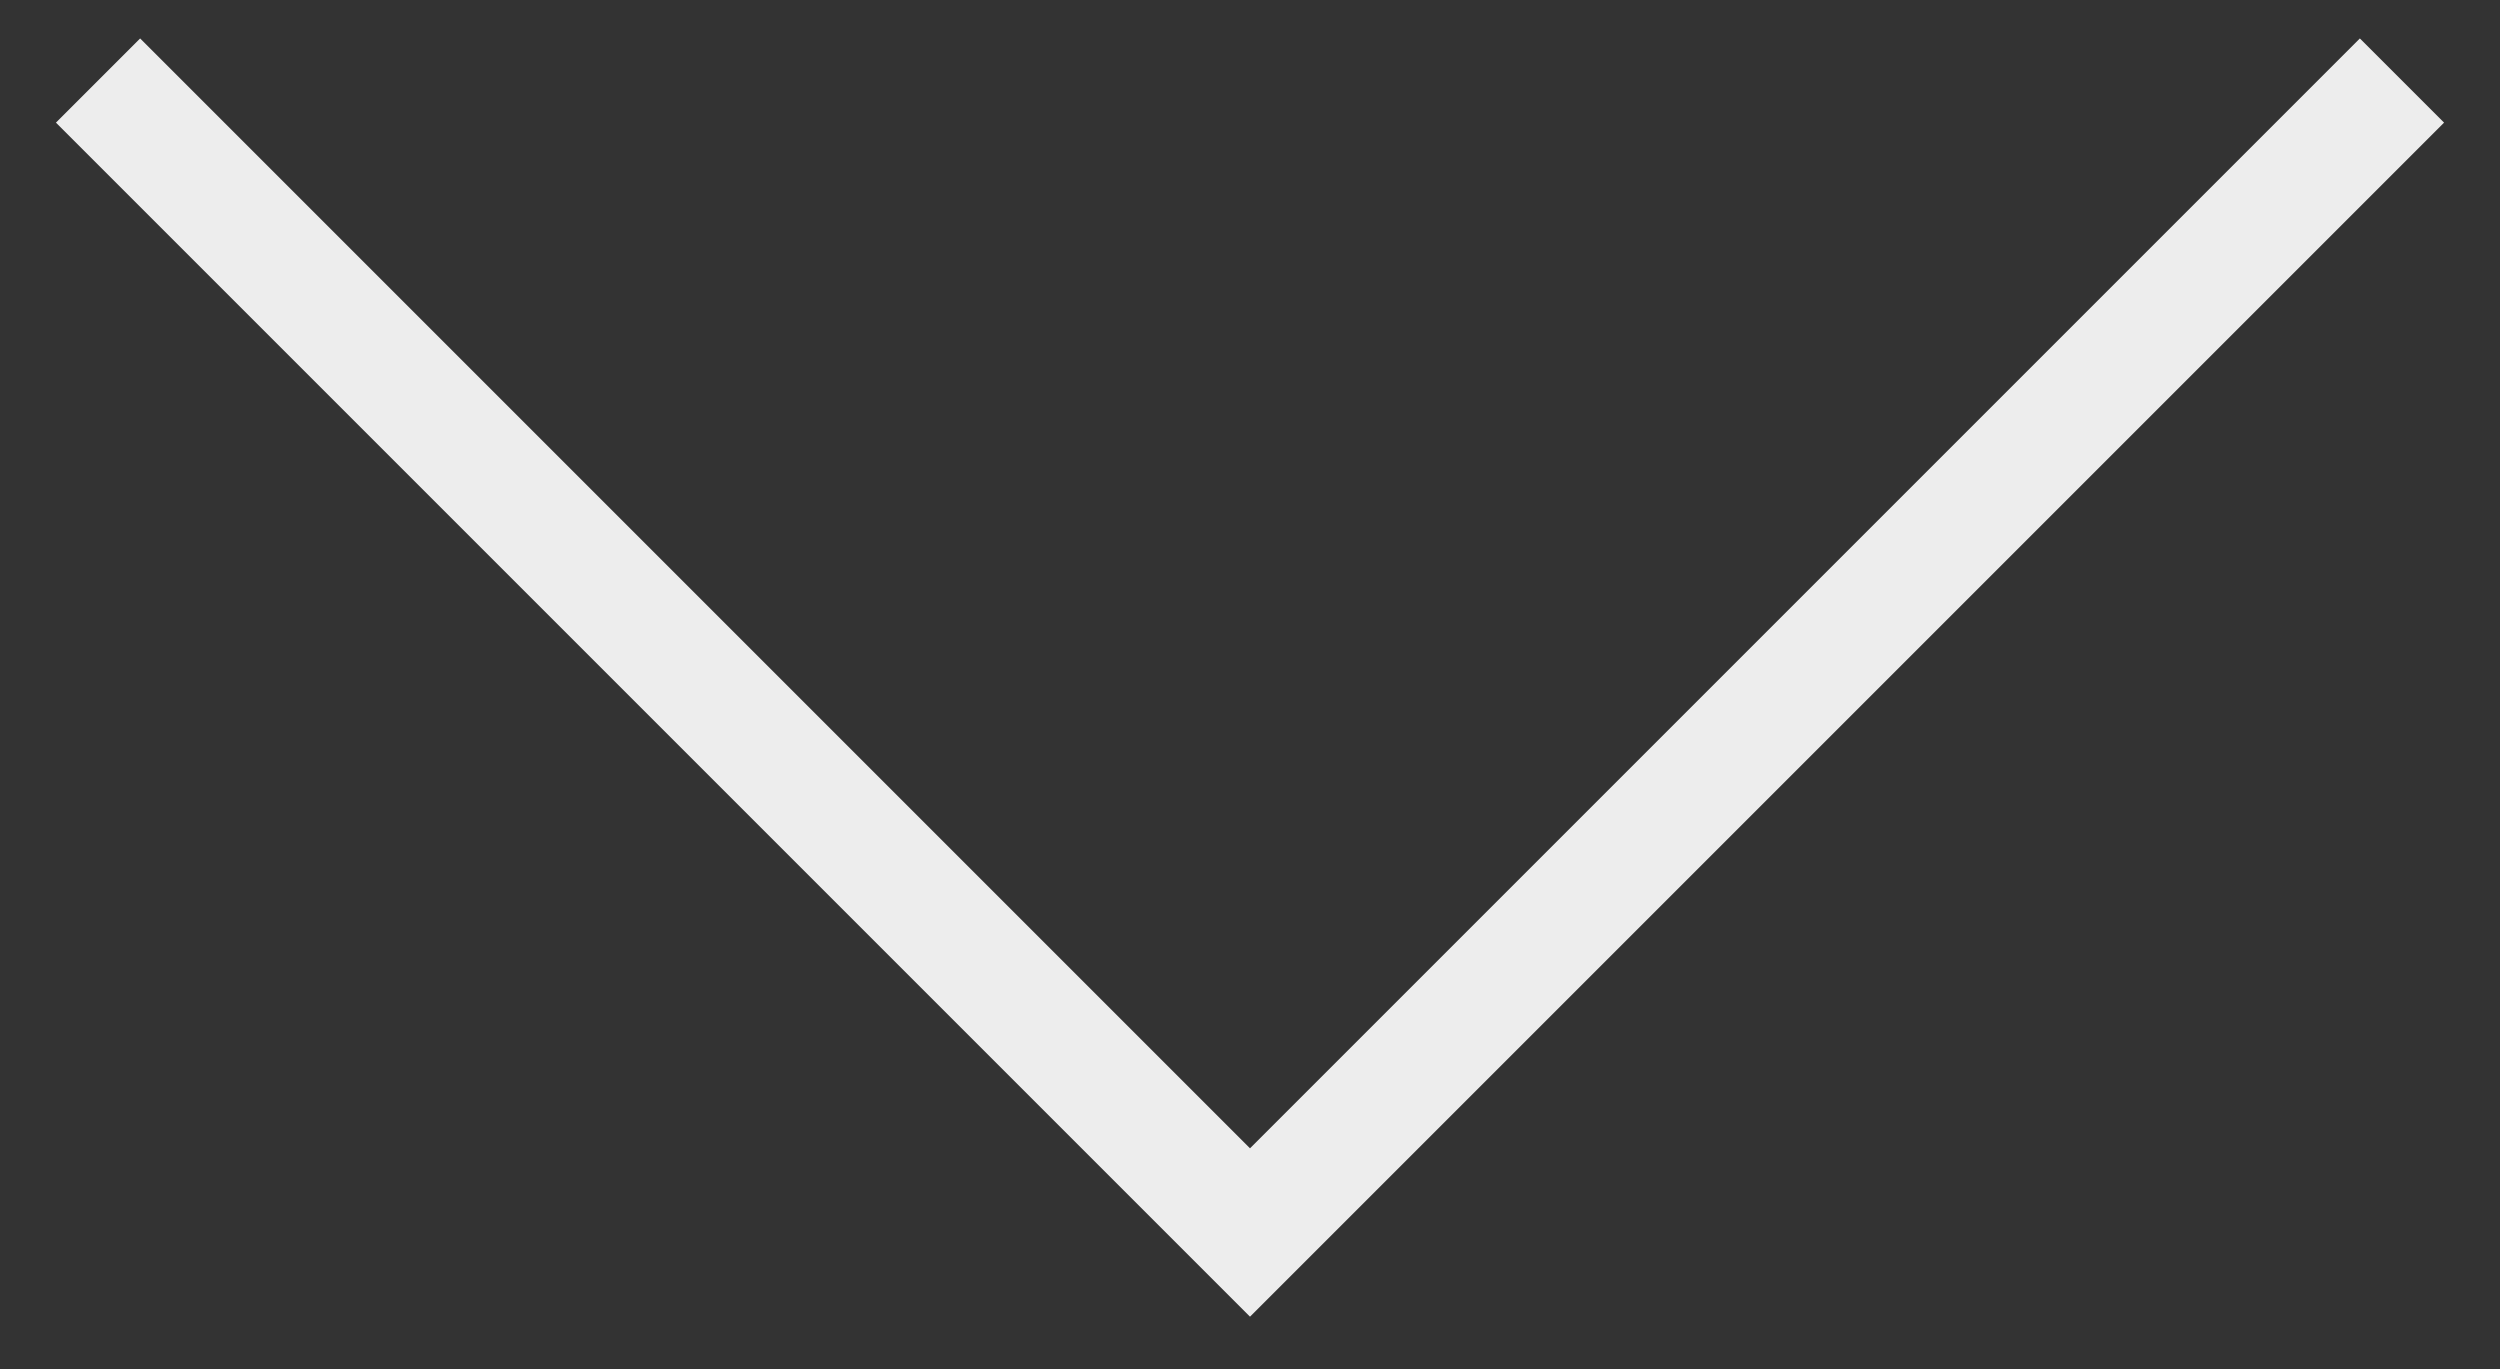 <?xml version="1.0" encoding="UTF-8"?> <svg xmlns="http://www.w3.org/2000/svg" width="42" height="23" viewBox="0 0 42 23" fill="none"><rect x="0" y="0" width="42" height="23" fill="#333333" stroke="none"/> <path d="M40.353 1.353L21 20.706L1.647 1.353" stroke="#EDEDED" stroke-width="2"></path> </svg> 